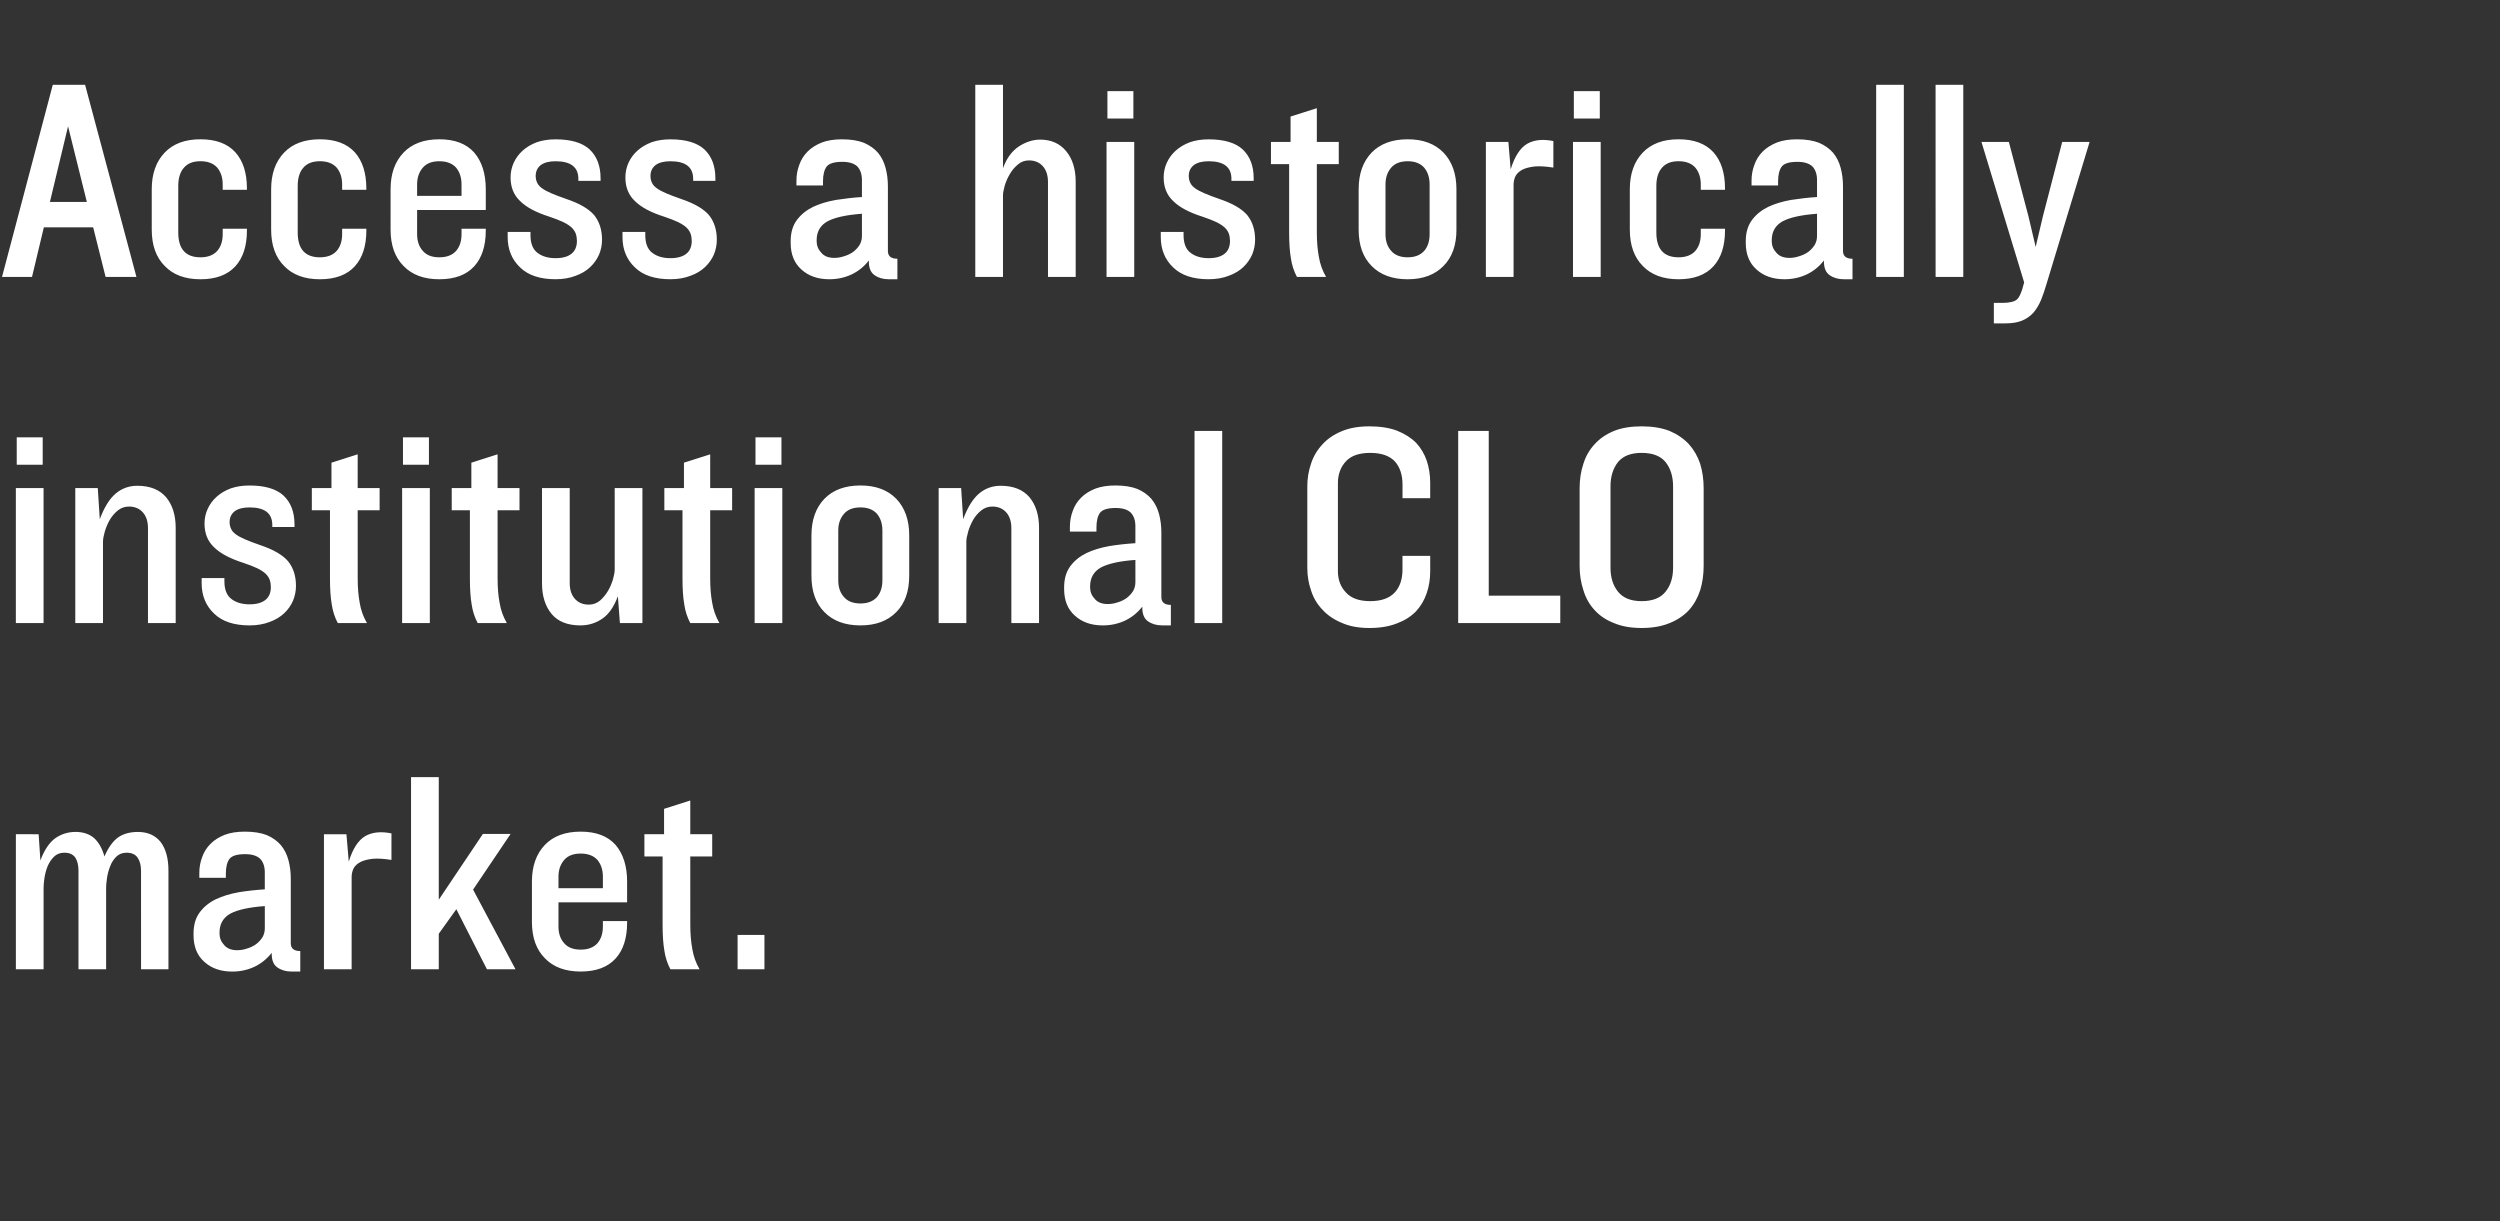 <svg width="99.181" height="48.446" viewBox="0 0 99.181 48.446" xmlns="http://www.w3.org/2000/svg"><rect x="0" y="0" width="99.181" height="48.446" fill="#333333" stroke="none"/><g fill="#FFF"><path d="M4.189 10.986h1.224L3.376 3.365H2.094L.08 10.986h1.19l.47-1.968h1.956zm-.744-2.975H1.98l.72-2.999zM9.796 9.144v-.069h-.961v.218q0 .412-.218.663-.229.252-.663.252-.882 0-.882-.984V7.38q0-.48.23-.732.217-.252.652-.252.434 0 .663.252.218.263.218.664v.217h.961v-.057q0-.916-.458-1.43-.469-.516-1.384-.516-.916 0-1.42.527-.514.538-.514 1.453V9.11q0 .927.515 1.442.503.527 1.419.527.915 0 1.384-.515.458-.504.458-1.42zM14.534 9.144v-.069h-.961v.218q0 .412-.218.663-.229.252-.664.252-.88 0-.88-.984V7.38q0-.48.228-.732.218-.252.652-.252.435 0 .664.252.218.263.218.664v.217h.96v-.057q0-.916-.457-1.43-.47-.516-1.385-.516t-1.419.527q-.515.538-.515 1.453V9.11q0 .927.515 1.442.504.527 1.42.527.915 0 1.384-.515.458-.504.458-1.42zM19.272 9.144v-.069h-.962v.218q0 .412-.217.663-.229.252-.664.252-.435 0-.652-.252-.229-.251-.229-.663V8.33h2.724v-.824q0-.915-.458-1.453-.47-.527-1.385-.527t-1.419.527q-.515.538-.515 1.453V9.11q0 .927.515 1.442.504.527 1.42.527.915 0 1.384-.515.458-.504.458-1.42zm-.962-1.831v.457h-1.762v-.457q0-.4.229-.664.217-.252.652-.252.435 0 .664.252.217.263.217.664zM23.77 10.094q.114-.286.114-.584 0-.584-.31-.973-.32-.377-1.098-.64-.366-.127-.607-.23-.24-.103-.377-.206t-.183-.217q-.057-.114-.057-.263 0-.275.205-.435.206-.149.584-.149.904 0 .904.698v.08h.881v-.103q0-.732-.434-1.144-.435-.4-1.35-.4-.413 0-.745.114-.332.126-.56.332-.23.206-.355.48-.126.275-.126.584 0 .584.378.938.366.367 1.155.618.344.115.561.218.206.103.332.217.114.115.16.24.046.138.046.287 0 .332-.206.503-.217.183-.64.183-.436 0-.71-.206-.286-.206-.286-.71v-.125h-.905v.206q0 .732.493 1.202.48.469 1.407.469.446 0 .801-.138.344-.125.572-.343.23-.217.355-.503zM28.324 10.094q.114-.286.114-.584 0-.584-.309-.973-.32-.377-1.098-.64-.366-.127-.607-.23-.24-.103-.377-.206-.138-.103-.184-.217-.057-.114-.057-.263 0-.275.206-.435.206-.149.584-.149.904 0 .904.698v.08h.881v-.103q0-.732-.435-1.144-.435-.4-1.35-.4-.412 0-.744.114-.332.126-.56.332-.23.206-.356.48-.125.275-.125.584 0 .584.377.938.366.367 1.156.618.343.115.56.218.207.103.333.217.114.115.16.24.046.138.046.287 0 .332-.206.503-.218.183-.641.183-.435 0-.71-.206-.286-.206-.286-.71v-.125h-.904v.206q0 .732.492 1.202.48.469 1.408.469.446 0 .8-.138.344-.125.573-.343.229-.217.355-.503zM35.259 11.078h.343v-.813q-.377 0-.377-.309V7.393q0-.39-.092-.733-.091-.343-.297-.595-.218-.251-.561-.4-.355-.138-.87-.138-.47 0-.801.126-.343.138-.56.355-.23.229-.333.527-.114.297-.114.629v.194h1.053v-.16q0-.4.149-.595.148-.183.617-.183.401 0 .596.183.183.195.183.538v.675q-.527.035-1.03.115-.515.091-.904.274-.4.195-.641.515-.252.332-.252.847v.069q0 .675.423 1.053.424.389 1.11.389.481 0 .893-.195.4-.194.675-.55-.011.424.23.585.228.16.56.16zM34.195 8.48v.881q0 .195-.092.355-.103.16-.252.275-.16.114-.354.171-.195.069-.401.069-.343 0-.515-.206-.183-.195-.183-.458v-.034q0-.515.435-.755.435-.23 1.362-.298zM41.576 10.986h1.099V7.21q0-.756-.378-1.213-.378-.458-1.03-.458-.423 0-.835.263-.424.275-.641.87V3.365h-1.099v7.621h1.099V7.76q0-.149.068-.39.07-.24.206-.468.126-.218.32-.378.184-.16.436-.16.343 0 .55.229.205.229.205.63zM43.934 4.703h1.03V3.616h-1.03zm-.035.927v5.356h1.099V5.63zM49.678 10.094q.115-.286.115-.584 0-.584-.31-.973-.32-.377-1.098-.64-.366-.127-.606-.23-.24-.103-.378-.206-.137-.103-.183-.217-.057-.114-.057-.263 0-.275.206-.435.206-.149.583-.149.904 0 .904.698v.08h.882v-.103q0-.732-.435-1.144-.435-.4-1.35-.4-.413 0-.744.114-.332.126-.561.332-.23.206-.355.48-.126.275-.126.584 0 .584.378.938.366.367 1.156.618.343.115.56.218.206.103.332.217.115.115.16.24.046.138.046.287 0 .332-.206.503-.217.183-.64.183-.436 0-.71-.206-.286-.206-.286-.71v-.125h-.904v.206q0 .732.492 1.202.48.469 1.407.469.447 0 .801-.138.344-.125.573-.343.229-.217.354-.503zM52.242 6.512h.87V5.63h-.87V4.292l-1.042.331V5.63h-.778v.882h.721v2.712q0 .618.069 1.018.057.4.24.744h1.156q-.217-.377-.286-.8-.08-.424-.08-.962zM57.78 9.11V7.506q0-.915-.514-1.453-.515-.527-1.42-.527-.915 0-1.43.527-.515.538-.515 1.453V9.11q0 .927.515 1.442.515.527 1.43.527.905 0 1.42-.527.515-.515.515-1.442zm-1.064-1.797v1.98q0 .412-.217.663-.229.252-.652.252-.435 0-.653-.252-.228-.251-.228-.663v-1.98q0-.4.228-.664.218-.252.653-.252.423 0 .652.252.217.263.217.664zM61.626 6.649V5.596q-.618-.126-1.03.103-.423.24-.664 1.019l-.091-1.088h-.893v5.356h1.099v-3.65q0-.195.08-.355.08-.149.274-.252.184-.091.493-.126.297-.023.732.046zM62.438 4.703h1.03V3.616h-1.03zm-.034.927v5.356h1.099V5.63zM68.435 9.144v-.069h-.961v.218q0 .412-.218.663-.228.252-.663.252-.882 0-.882-.984V7.38q0-.48.23-.732.217-.252.652-.252.435 0 .663.252.218.263.218.664v.217h.961v-.057q0-.916-.458-1.43-.469-.516-1.384-.516-.916 0-1.42.527-.514.538-.514 1.453V9.11q0 .927.515 1.442.503.527 1.419.527.915 0 1.384-.515.458-.504.458-1.42zM73.15 11.078h.343v-.813q-.377 0-.377-.309V7.393q0-.39-.092-.733-.091-.343-.297-.595-.218-.251-.561-.4-.355-.138-.87-.138-.47 0-.801.126-.343.138-.56.355-.23.229-.333.527-.114.297-.114.629v.194h1.053v-.16q0-.4.149-.595.148-.183.618-.183.4 0 .595.183.183.195.183.538v.675q-.527.035-1.03.115-.515.091-.904.274-.4.195-.641.515-.252.332-.252.847v.069q0 .675.424 1.053.423.389 1.11.389.48 0 .892-.195.4-.194.675-.55-.011.424.23.585.228.16.56.16zM72.086 8.48v.881q0 .195-.092.355-.103.16-.252.275-.16.114-.354.171-.195.069-.4.069-.344 0-.516-.206-.183-.195-.183-.458v-.034q0-.515.435-.755.435-.23 1.362-.298zM74.432 10.986h1.098V3.365h-1.098zM76.79 10.986h1.098V3.365h-1.099zM81.195 11.25L82.9 5.63h-1.087l-.767 2.953-.286 1.213-.286-1.213-.778-2.953h-1.087l1.694 5.574-.08.286q-.046.137-.092.229-.046.103-.126.171-.092.069-.217.092-.138.034-.344.034h-.343v.813h.458q.412 0 .675-.115.263-.114.446-.32.172-.206.298-.504.114-.286.217-.64z"/></g><g fill="#FFF"><path d="M.664 18.436h1.03V17.35H.664zm-.035.927v5.356h1.099v-5.356zM5.87 24.719h1.1v-3.776q0-.756-.378-1.214-.39-.457-1.145-.457-.492 0-.858.309t-.63 1.018l-.08-1.236h-.892v5.356h1.099v-3.227q0-.149.068-.39.069-.24.195-.468.126-.218.32-.378.195-.16.446-.16.344 0 .55.229.206.228.206.629zM11.627 23.826q.115-.286.115-.583 0-.584-.31-.973-.32-.378-1.098-.64-.366-.127-.607-.23-.24-.103-.377-.206-.138-.103-.183-.217-.058-.115-.058-.263 0-.275.206-.435.206-.149.584-.149.904 0 .904.698v.08h.881v-.103q0-.732-.435-1.144-.434-.4-1.35-.4-.412 0-.744.114-.332.126-.56.332-.23.206-.355.48-.126.275-.126.584 0 .584.377.938.367.366 1.156.618.344.115.561.218.206.103.332.217.114.115.16.24.046.138.046.287 0 .331-.206.503-.218.183-.64.183-.436 0-.71-.206-.287-.206-.287-.71v-.125H8v.206q0 .732.492 1.201.481.47 1.408.47.446 0 .801-.138.343-.126.572-.343.23-.217.355-.504zM14.19 20.244h.87v-.88h-.87v-1.34l-1.04.332v1.007h-.779v.881h.72v2.713q0 .618.07 1.018.057.4.24.744h1.156q-.218-.378-.286-.801-.08-.423-.08-.961zM15.987 18.436h1.03V17.35h-1.03zm-.034.927v5.356h1.099v-5.356zM19.74 20.244h.87v-.88h-.87v-1.34l-1.04.332v1.007h-.779v.881h.721v2.713q0 .618.069 1.018.057.4.24.744h1.156q-.217-.378-.286-.801-.08-.423-.08-.961zM24.593 24.719h.893v-5.356h-1.099v3.227q0 .15-.068.39-.07.24-.195.457-.137.23-.32.39-.195.16-.447.16-.343 0-.55-.23-.205-.228-.205-.629v-3.765h-1.099v3.777q0 .755.378 1.213.378.458 1.144.458.492 0 .882-.275.377-.263.606-.881zM28.175 20.244h.87v-.88h-.87v-1.34l-1.041.332v1.007h-.778v.881h.72v2.713q0 .618.07 1.018.056.4.24.744h1.155q-.217-.378-.286-.801-.08-.423-.08-.961zM29.972 18.436h1.03V17.35h-1.03zm-.034.927v5.356h1.098v-5.356zM36.071 22.842V21.24q0-.915-.514-1.453-.515-.527-1.42-.527-.915 0-1.43.527-.515.538-.515 1.453v1.602q0 .927.515 1.442.515.527 1.43.527.905 0 1.42-.527.514-.515.514-1.442zm-1.064-1.796v1.98q0 .411-.217.663-.23.252-.653.252-.434 0-.652-.252-.229-.252-.229-.664v-1.98q0-.4.23-.663.217-.252.651-.252.424 0 .653.252.217.263.217.664zM40.123 24.719h1.098v-3.776q0-.756-.377-1.214-.39-.457-1.145-.457-.492 0-.858.309t-.63 1.018l-.08-1.236h-.892v5.356h1.098v-3.227q0-.149.07-.39.068-.24.194-.468.125-.218.32-.378t.446-.16q.344 0 .55.229.206.228.206.629zM46.108 24.81h.343v-.812q-.377 0-.377-.309v-2.563q0-.39-.092-.733-.092-.343-.298-.595-.217-.252-.56-.4-.355-.138-.87-.138-.47 0-.801.126-.343.137-.56.355-.23.229-.333.526-.114.298-.114.63v.194h1.053v-.16q0-.4.148-.595.15-.183.618-.183.4 0 .595.183.184.195.184.538v.675q-.527.034-1.03.114-.515.092-.904.275-.401.195-.641.515-.252.332-.252.847v.069q0 .675.423 1.052.424.39 1.11.39.481 0 .893-.195.4-.195.675-.55-.011.424.23.584.228.16.56.16zm-1.064-2.597v.881q0 .195-.092.355-.103.16-.252.274-.16.115-.354.172-.195.069-.401.069-.343 0-.515-.206-.183-.195-.183-.458v-.034q0-.515.435-.756.435-.229 1.362-.297zM47.39 24.719h1.098v-7.622H47.39zM56.74 22.67v-.617h-1.1v.537q0 .584-.308.916-.32.343-.973.343-.652 0-.961-.343-.32-.332-.32-.847v-3.49q0-.527.32-.87.309-.332.961-.332.652 0 .973.332.309.343.309.927v.538h1.098v-.618q0-.458-.137-.87-.137-.4-.423-.71-.298-.297-.756-.48-.457-.172-1.098-.172t-1.099.195q-.47.194-.767.526-.309.332-.446.756-.149.434-.149.892v3.25q0 .47.149.893.137.435.446.755.298.332.767.527.458.206 1.099.206.64 0 1.098-.184.458-.171.756-.48.286-.31.423-.721.137-.4.137-.858zM57.85 24.719h4.05v-1.087h-2.838v-6.535H57.85zM67.588 22.442v-3.067q0-.527-.137-.973-.149-.446-.446-.778-.31-.332-.767-.527-.47-.183-1.11-.183-.641 0-1.099.183-.469.195-.767.527-.309.332-.446.778-.149.446-.149.973v3.067q0 .526.15.972.136.458.445.79.298.332.767.515.458.195 1.099.195.64 0 1.11-.195.458-.183.767-.515.297-.332.446-.79.137-.446.137-.972zm-1.213-3.147v3.227q0 .583-.297.95-.298.377-.95.377-.641 0-.939-.377-.297-.367-.297-.95v-3.227q0-.584.297-.962.298-.366.939-.366.652 0 .95.366.297.378.297.962z"/></g><g fill="#FFF"><path d="M5.596 38.452h1.087v-3.914q0-.721-.309-1.133-.32-.4-.904-.4-.458 0-.767.205-.32.218-.56.767-.126-.458-.4-.72-.287-.253-.745-.253-.435 0-.79.24-.366.253-.606.893l-.069-1.041H.63v5.356h1.099v-3.227q0-.15.034-.39.035-.24.126-.469.092-.217.252-.377t.412-.16q.298 0 .435.194.126.195.126.526v3.903H4.21v-3.227q0-.15.035-.39.034-.24.126-.469.08-.217.24-.377.16-.16.412-.16.297 0 .435.194.137.195.137.526zM11.57 38.543h.343v-.812q-.377 0-.377-.31v-2.563q0-.389-.092-.732-.092-.343-.298-.595-.217-.252-.56-.4-.355-.138-.87-.138-.47 0-.801.126-.343.137-.56.355-.23.229-.333.526-.114.298-.114.63v.194H8.96v-.16q0-.4.148-.595.15-.183.618-.183.4 0 .595.183.184.194.184.538v.675q-.527.034-1.03.114-.515.092-.904.275-.401.194-.641.515-.252.332-.252.847v.068q0 .676.423 1.053.424.39 1.11.39.481 0 .893-.195.4-.195.675-.55-.011.424.23.584.228.16.56.16zm-1.064-2.597v.88q0 .195-.092.356-.103.16-.252.274-.16.115-.354.172-.195.069-.401.069-.343 0-.515-.206-.183-.195-.183-.458v-.035q0-.515.435-.755.435-.229 1.362-.297zM15.53 34.115v-1.053q-.618-.126-1.03.103-.424.24-.664 1.018l-.092-1.087h-.892v5.356h1.098v-3.65q0-.195.08-.356.08-.148.275-.251.183-.092.492-.126.298-.023.733.046zM19.317 38.452h1.133l-1.682-3.159 1.488-2.208h-1.099l-1.75 2.609V30.83h-1.1v7.622h1.1v-1.408l.697-.973zM24.88 36.61v-.07h-.962v.218q0 .412-.217.664-.23.252-.664.252-.435 0-.653-.252-.228-.252-.228-.664v-.961h2.723v-.824q0-.916-.458-1.454-.469-.526-1.384-.526-.916 0-1.42.526-.514.538-.514 1.454v1.602q0 .927.515 1.442.503.526 1.419.526.915 0 1.384-.515.458-.503.458-1.419zm-.962-1.832v.458h-1.762v-.458q0-.4.228-.663.218-.252.653-.252.435 0 .664.252.217.263.217.663zM27.385 33.977h.87v-.881h-.87v-1.339l-1.04.332v1.007h-.78v.881h.722v2.712q0 .618.069 1.019.057.4.24.744h1.156q-.218-.378-.286-.801-.08-.424-.08-.962zM29.262 38.452h1.065V37.09h-1.065z"/></g></svg>